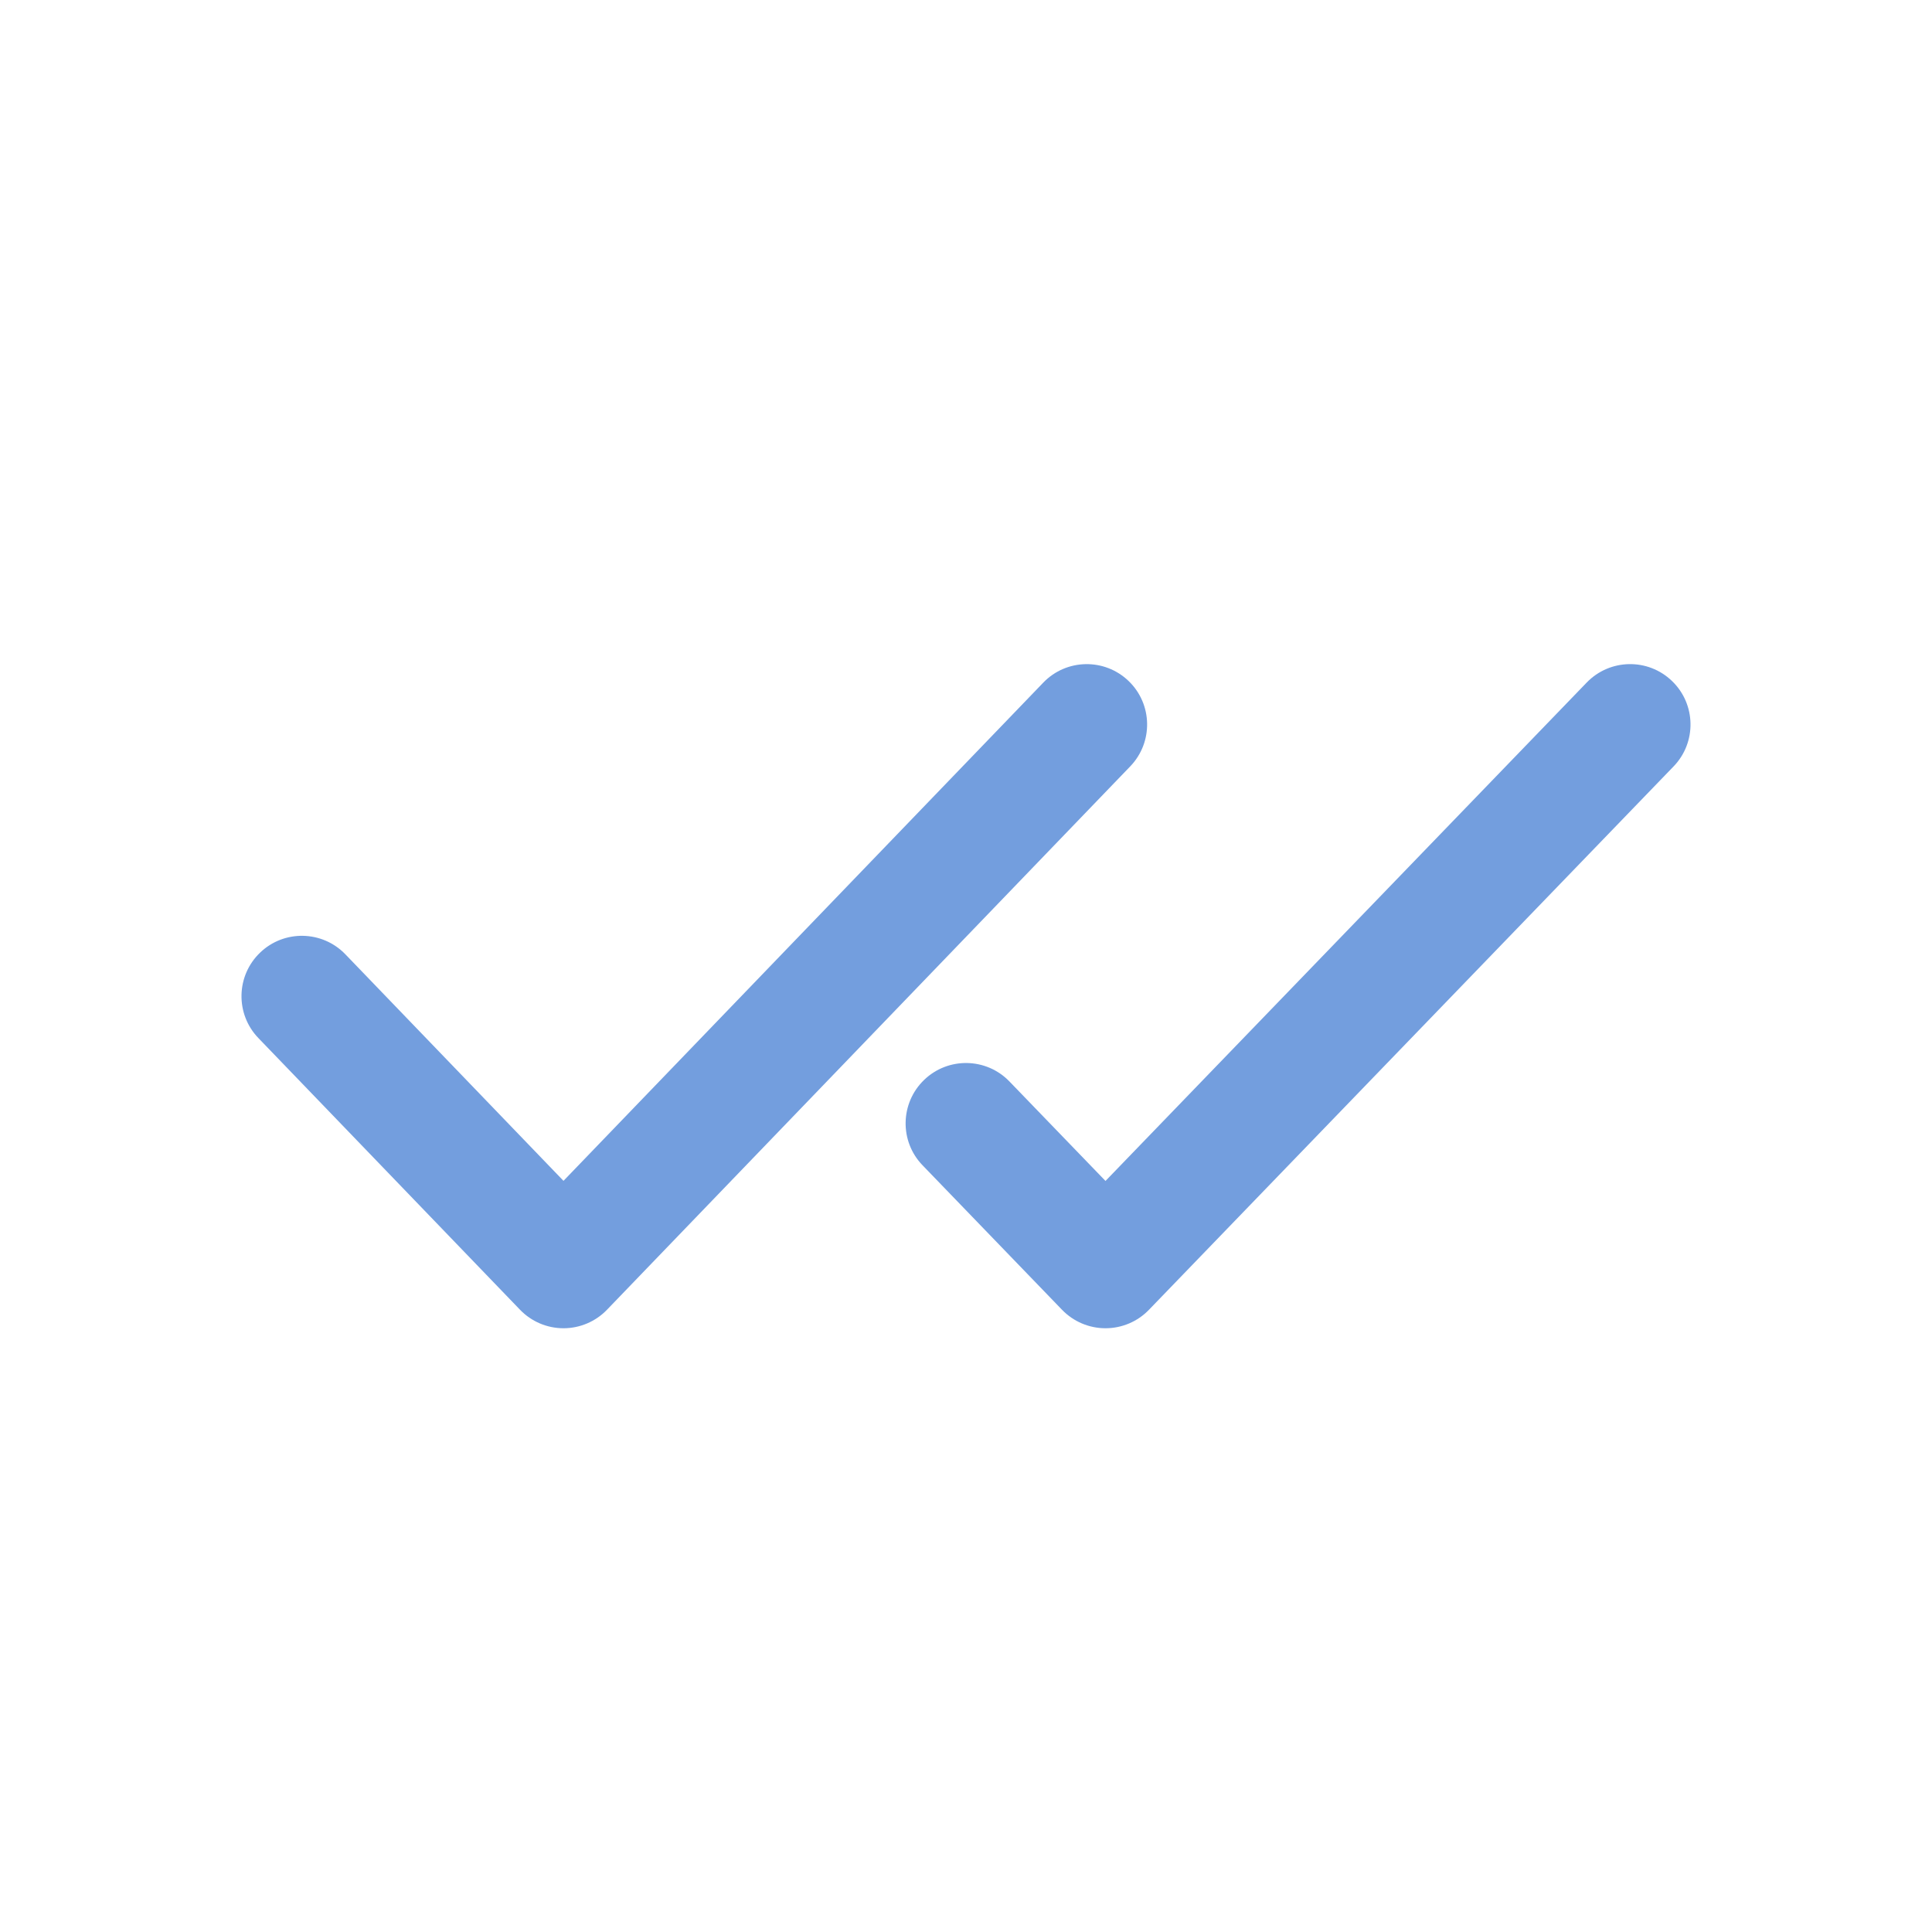 <svg width="50" height="50" viewBox="0 0 50 50" fill="none" xmlns="http://www.w3.org/2000/svg">
<path d="M29.25 19.834C29.849 19.212 29.83 18.223 29.209 17.625C28.587 17.026 27.598 17.045 27 17.666L14.583 30.56L8.938 24.697C8.339 24.076 7.35 24.057 6.729 24.656C6.107 25.254 6.088 26.244 6.687 26.865L13.458 33.896C13.752 34.202 14.159 34.375 14.583 34.375C15.008 34.375 15.414 34.202 15.709 33.896L29.25 19.834Z" fill="#739EDE"/>
<path d="M43.312 19.835C43.911 19.215 43.894 18.225 43.273 17.626C42.652 17.026 41.663 17.044 41.063 17.665L28.61 30.563L26.124 27.988C25.525 27.367 24.535 27.35 23.915 27.949C23.294 28.549 23.276 29.538 23.876 30.158L27.486 33.898C27.781 34.203 28.186 34.375 28.61 34.375C29.034 34.375 29.44 34.203 29.734 33.898L43.312 19.835Z" fill="#739EDE"/>
</svg>
